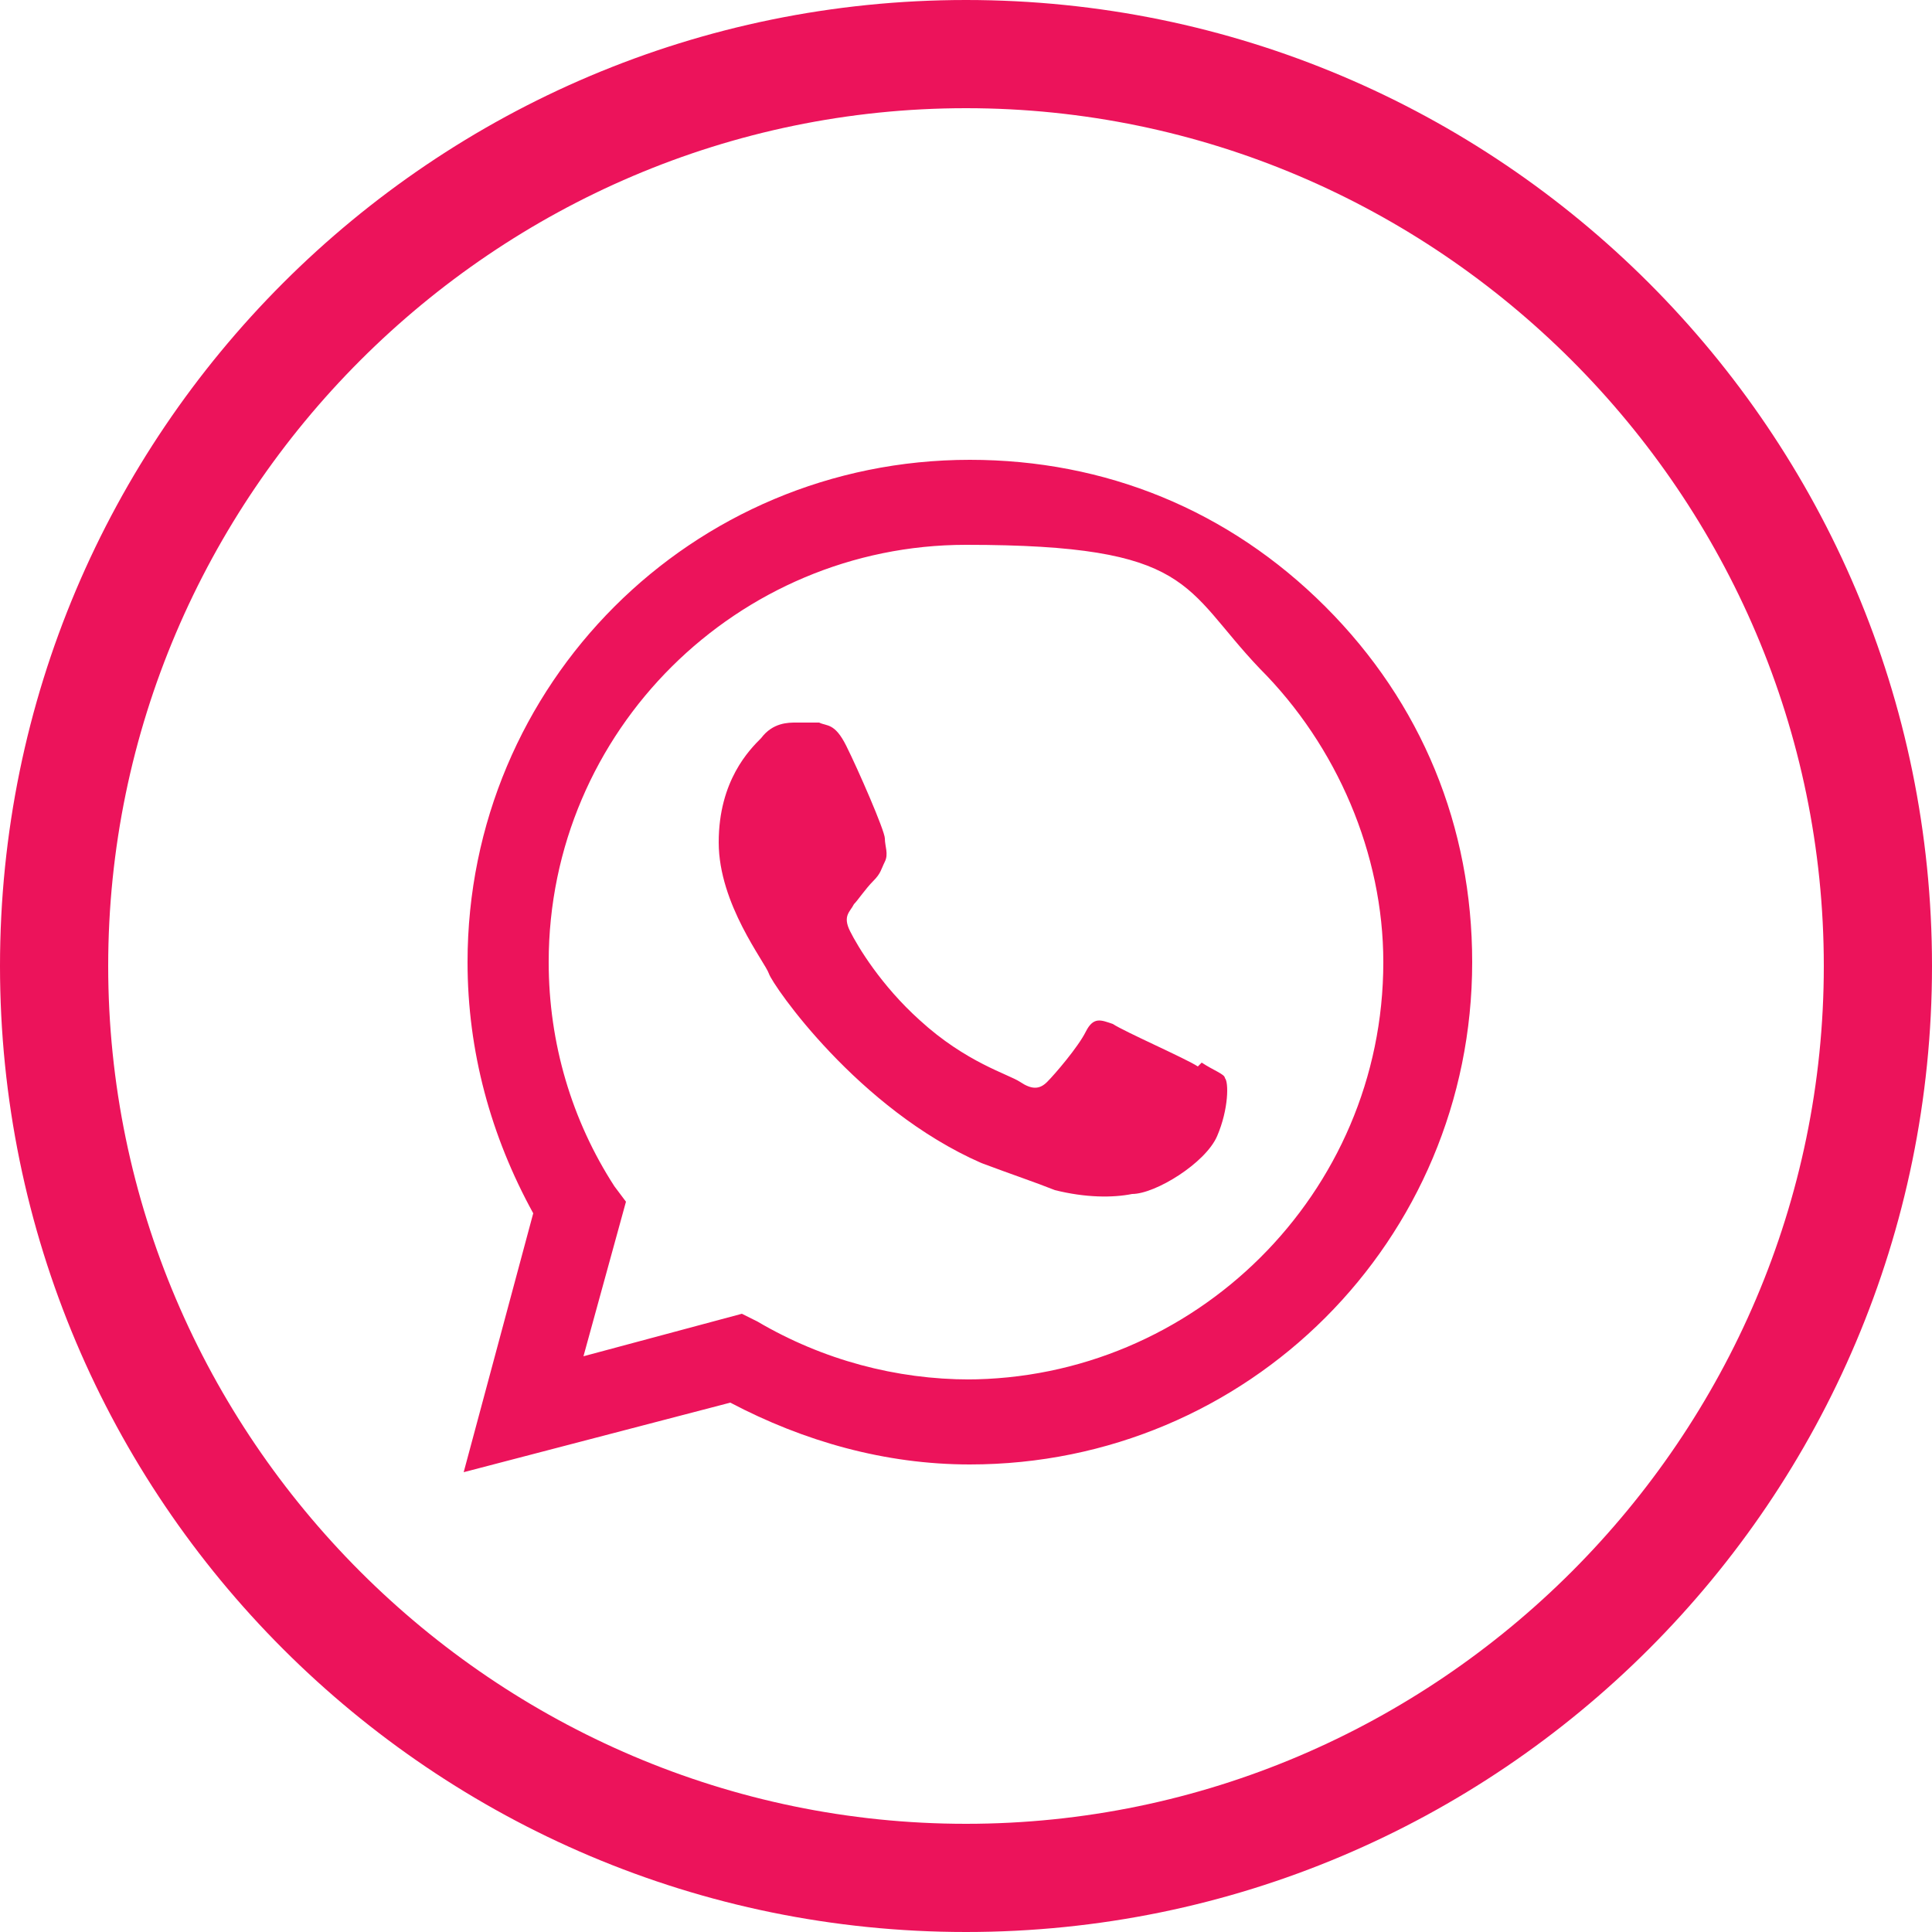 <?xml version="1.0" encoding="UTF-8"?>
<svg id="Layer_1" data-name="Layer 1" xmlns="http://www.w3.org/2000/svg" version="1.1" viewBox="0 0 50 50">
  <defs>
    <style>
      .cls-1 {
        fill-rule: evenodd;
      }

      .cls-1, .cls-2 {
        fill: #ec135b;
        stroke-width: 0px;
      }
    </style>
  </defs>
  <path class="cls-2" d="M25,50C11.2,50,0,38.8,0,25S11.2,0,25,0s25,11.2,25,25-11.2,25-25,25ZM25,2.8C12.8,2.8,2.8,12.8,2.8,25s10,22.2,22.2,22.2,22.2-10,22.2-22.2S37.2,2.8,25,2.8Z"/>
  <g id="WA_Logo" data-name="WA Logo">
    <path class="cls-1" d="M34.3,15.7c-2.5-2.5-5.7-3.8-9.2-3.8-7.2,0-13,5.8-13,13,0,2.3.6,4.5,1.7,6.5l-1.8,6.7,6.9-1.8c1.9,1,4,1.6,6.2,1.6h0c7.2,0,13-5.8,13-13,0-3.5-1.3-6.7-3.8-9.2ZM25.1,35.7h0c-1.9,0-3.8-.5-5.5-1.5l-.4-.2-4.1,1.1,1.1-4-.3-.4c-1.1-1.7-1.7-3.7-1.7-5.8,0-6,4.9-10.8,10.8-10.8s5.6,1.1,7.6,3.2c2,2,3.2,4.8,3.2,7.6,0,6-4.9,10.8-10.8,10.8ZM31,27.6c-.3-.2-1.9-.9-2.2-1.1-.3-.1-.5-.2-.7.2s-.8,1.1-1,1.3c-.2.2-.4.2-.7,0-.3-.2-1.4-.5-2.6-1.6-1-.9-1.6-1.9-1.8-2.3s0-.5.1-.7c.1-.1.3-.4.5-.6.2-.2.2-.3.3-.5.1-.2,0-.4,0-.6,0-.2-.7-1.8-1-2.4-.3-.6-.5-.5-.7-.6-.2,0-.4,0-.6,0s-.6,0-.9.4c-.3.3-1.1,1.1-1.1,2.7s1.2,3.1,1.3,3.4,2.3,3.5,5.5,4.9c.8.3,1.4.5,1.9.7.8.2,1.5.2,2,.1.6,0,1.9-.8,2.2-1.5s.3-1.4.2-1.5c0-.1-.3-.2-.6-.4Z"/>
  </g>
</svg>